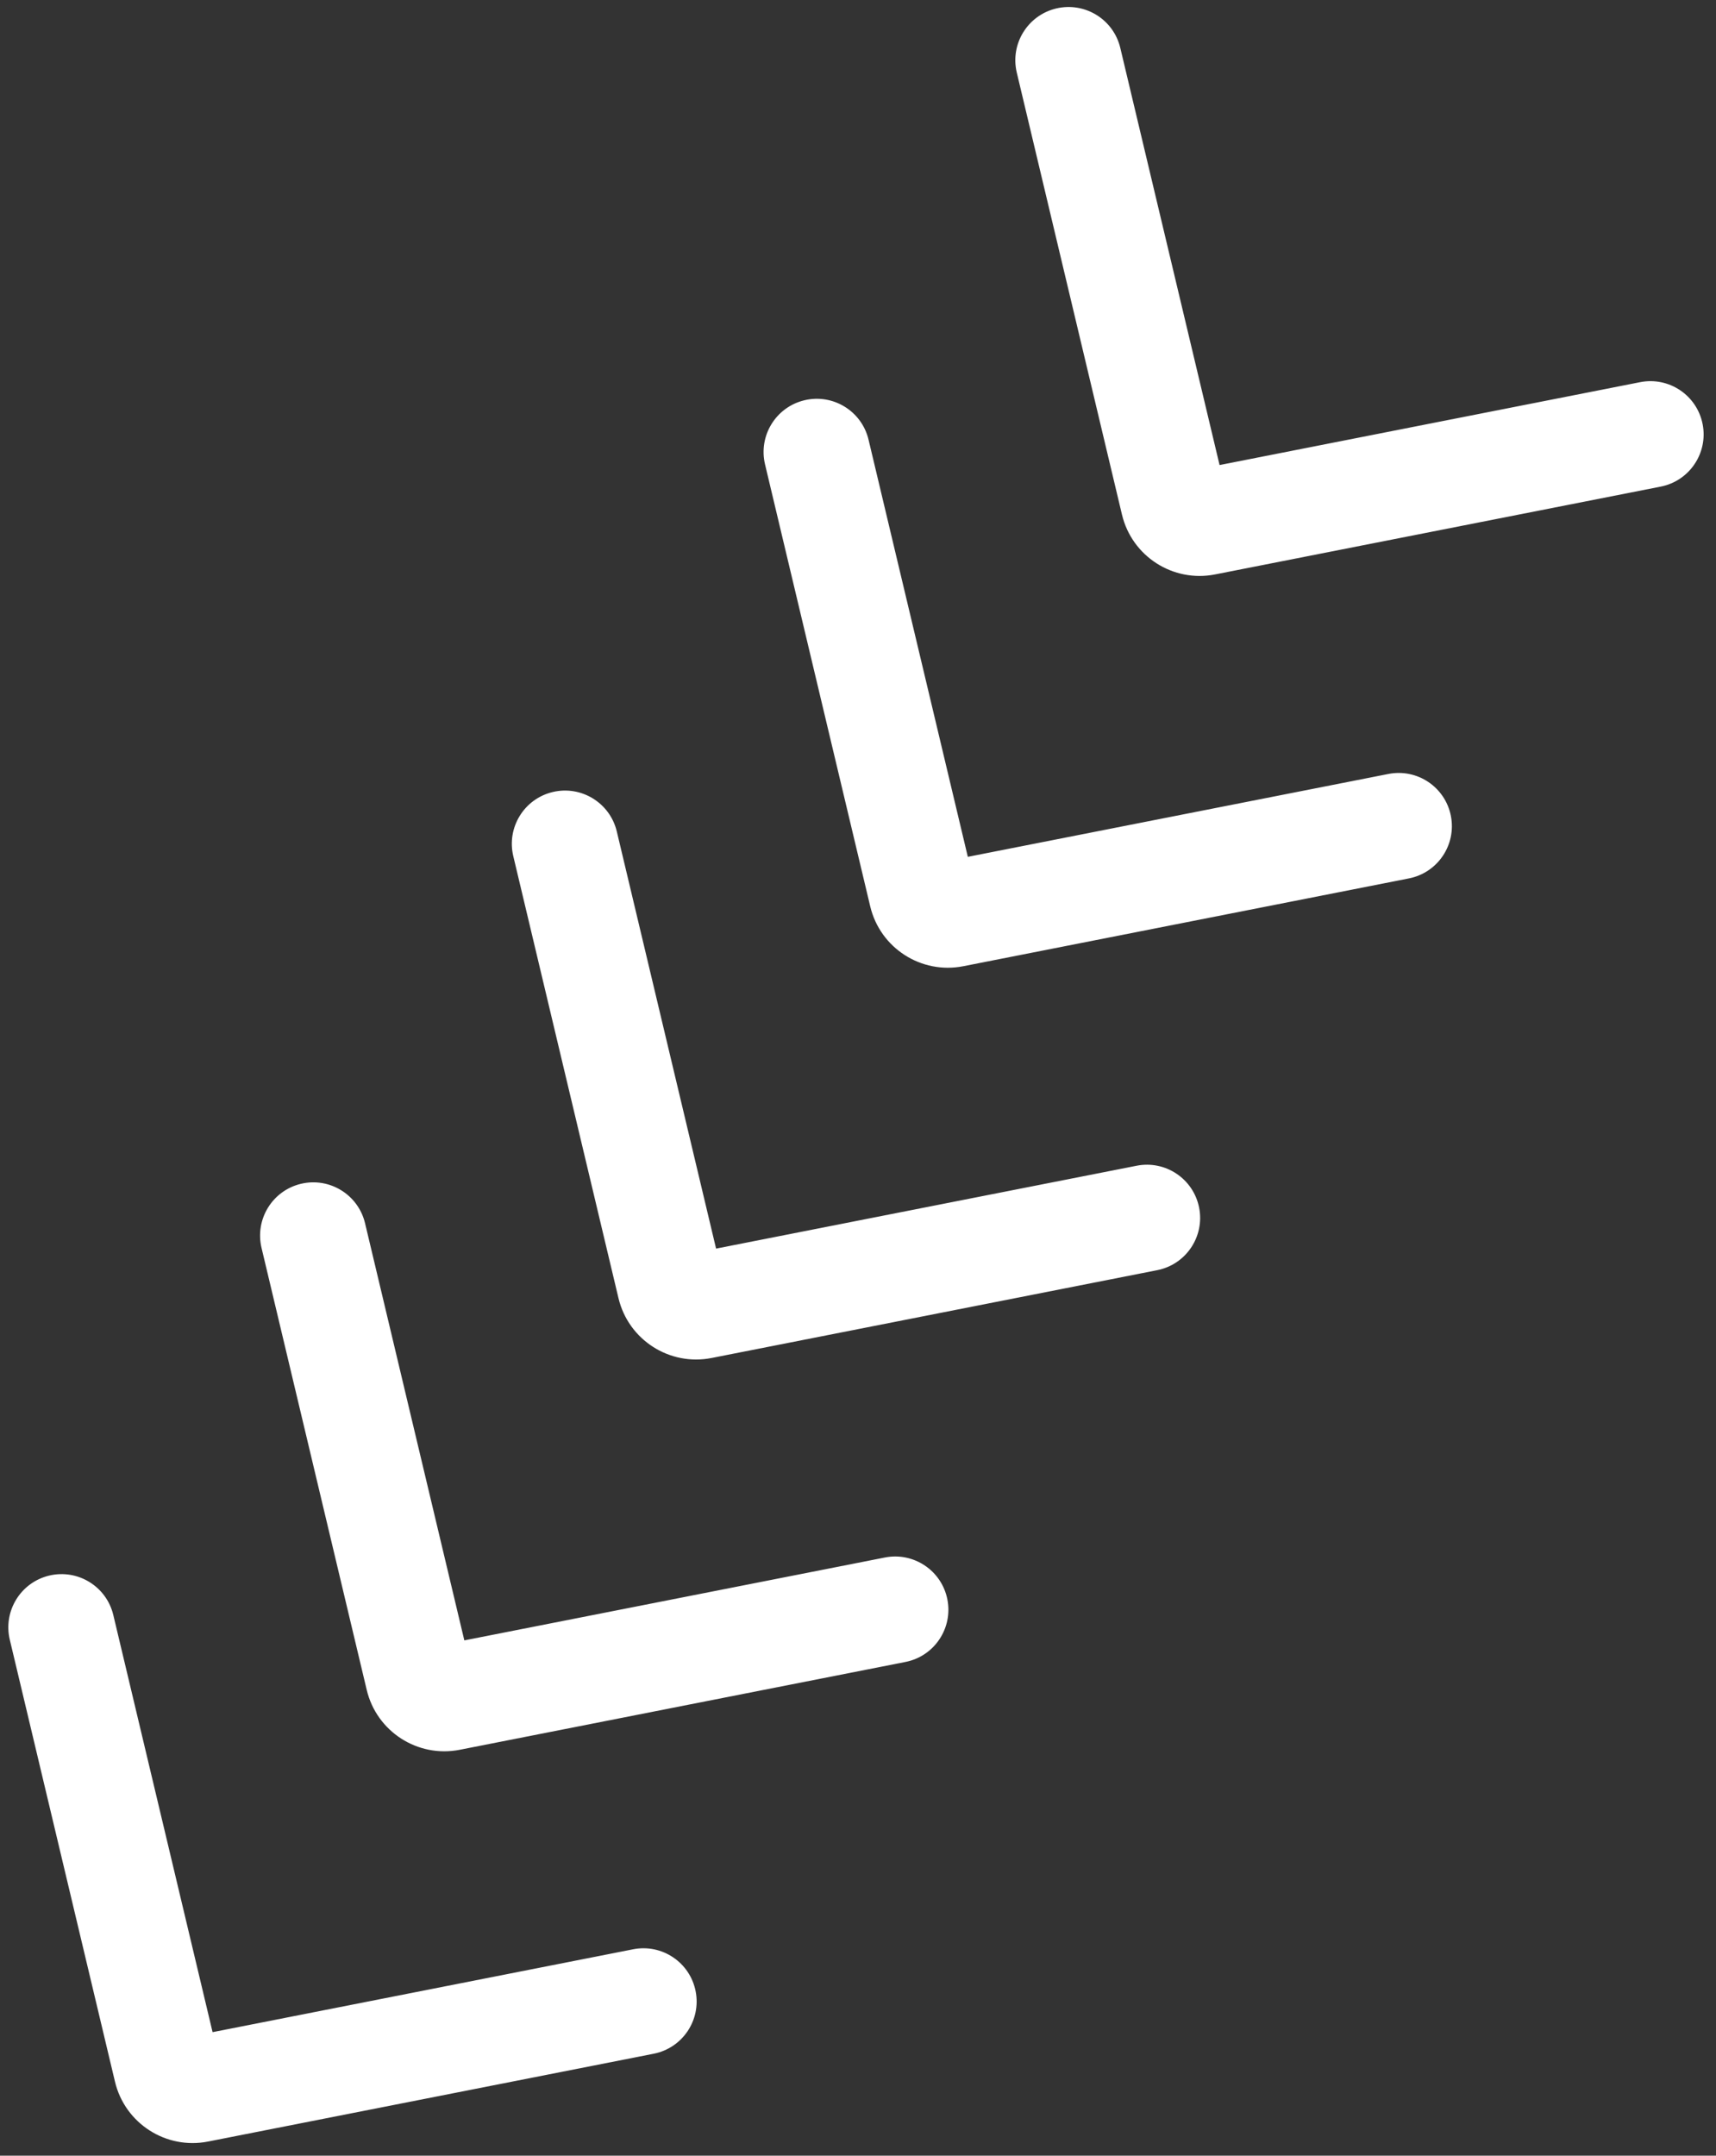 <svg width="129" height="162" viewBox="0 0 129 162" fill="none" xmlns="http://www.w3.org/2000/svg">
<rect x="0" y="0" width="129" height="162" fill="#333333" stroke="none"/>
<path fill-rule="evenodd" clip-rule="evenodd" d="M3.7 118.405C5.849 117.894 8.006 119.221 8.518 121.37L15.981 152.717L47.596 146.489C49.764 146.062 51.867 147.473 52.294 149.641C52.721 151.808 51.31 153.911 49.143 154.338L15.64 160.938C12.479 161.561 9.39 159.575 8.644 156.441L0.736 123.223C0.224 121.074 1.551 118.917 3.7 118.405ZM22.625 88.963C24.774 88.451 26.931 89.779 27.443 91.928L34.906 123.275L66.521 117.047C68.689 116.62 70.792 118.031 71.219 120.198C71.646 122.366 70.235 124.469 68.068 124.896L34.565 131.496C31.404 132.119 28.315 130.133 27.569 126.999L19.661 93.781C19.149 91.632 20.476 89.475 22.625 88.963ZM46.368 62.486C45.856 60.337 43.7 59.009 41.55 59.521C39.401 60.032 38.074 62.189 38.586 64.338L46.494 97.556C47.24 100.691 50.329 102.676 53.49 102.054L86.993 95.454C89.16 95.027 90.571 92.924 90.144 90.756C89.717 88.589 87.614 87.178 85.447 87.605L53.831 93.833L46.368 62.486ZM60.476 30.079C62.625 29.567 64.782 30.894 65.293 33.044L72.756 64.391L104.372 58.163C106.539 57.736 108.642 59.147 109.069 61.314C109.496 63.481 108.085 65.585 105.918 66.012L72.415 72.612C69.254 73.234 66.165 71.249 65.419 68.114L57.511 34.896C56.999 32.747 58.327 30.59 60.476 30.079ZM84.218 3.601C83.707 1.452 81.55 0.125 79.401 0.636C77.252 1.148 75.924 3.305 76.436 5.454L84.344 38.672C85.09 41.807 88.179 43.792 91.34 43.169L124.843 36.569C127.01 36.142 128.421 34.039 127.994 31.872C127.567 29.704 125.464 28.293 123.297 28.72L91.681 34.949L84.218 3.601Z" fill="white"/>
</svg>

